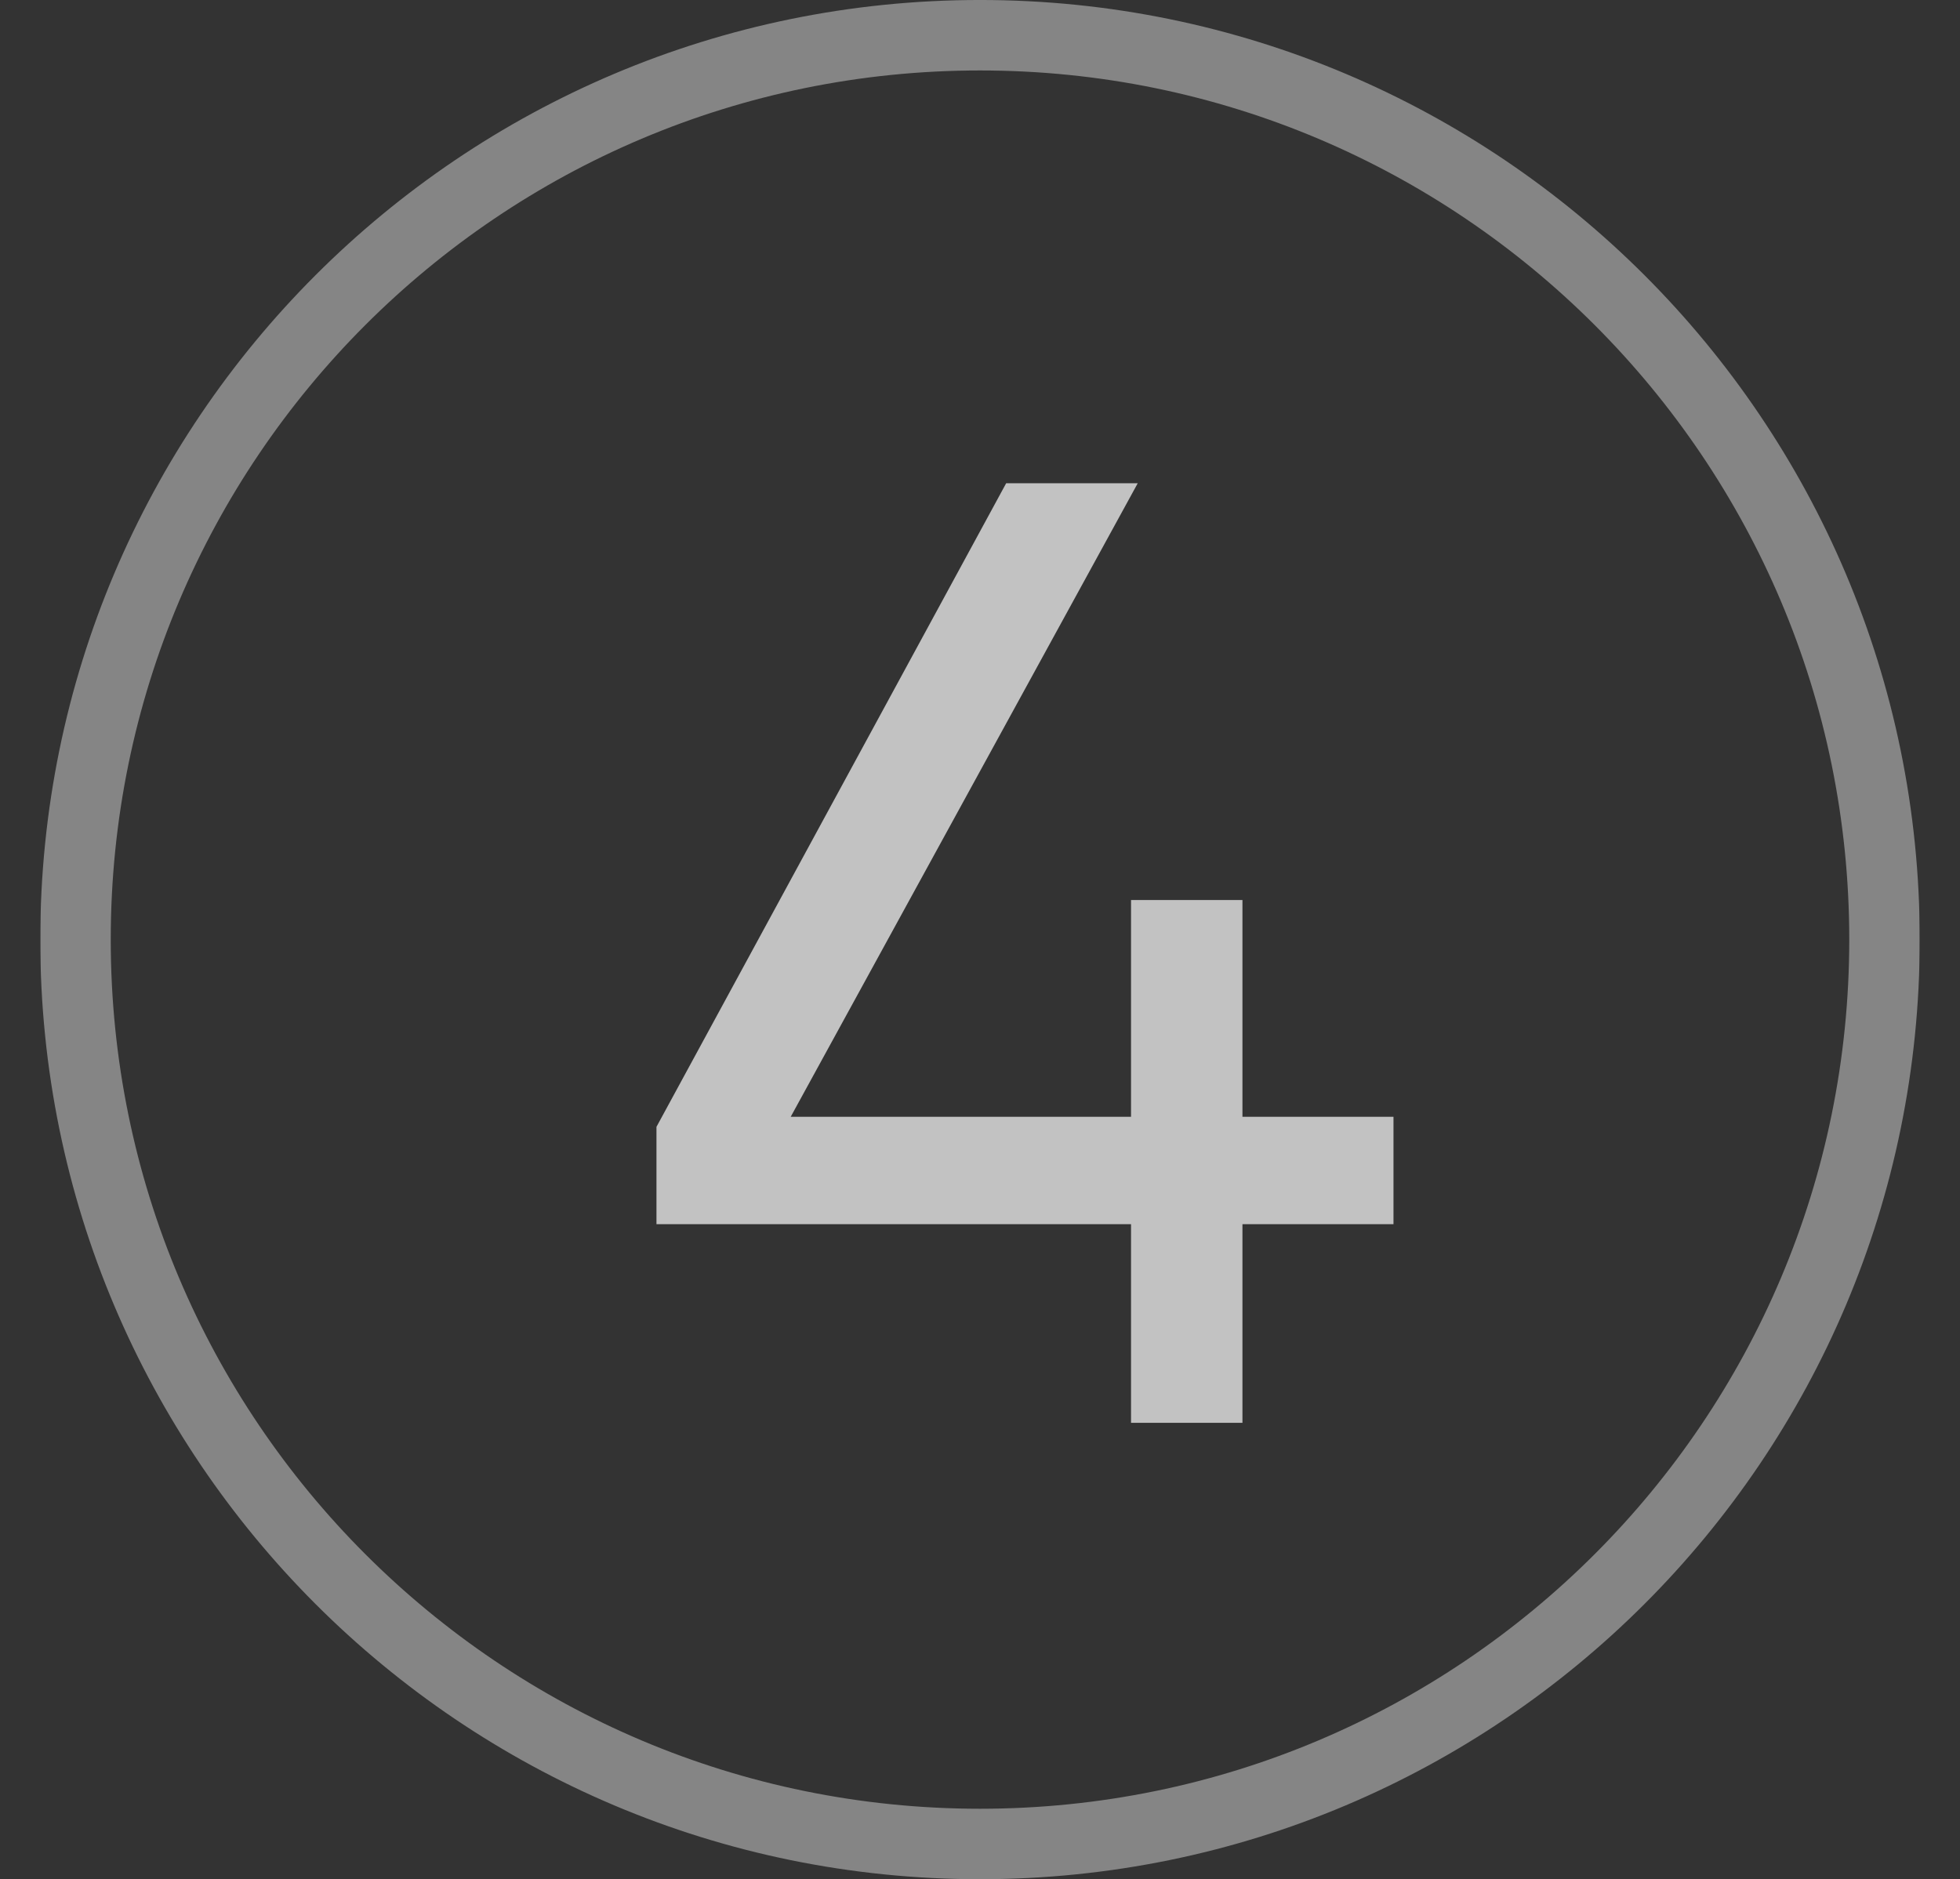 <?xml version="1.0" encoding="UTF-8"?> <svg xmlns="http://www.w3.org/2000/svg" width="73" height="70" viewBox="0 0 73 70" fill="none"><rect x="0" y="0" width="73" height="70" fill="#333333" stroke="none"/><g clip-path="url(#clip0_76_1641)"><g opacity="0.4"><path d="M70.188 35C70.188 16.395 55.105 1.312 36.5 1.312C17.895 1.312 2.812 16.395 2.812 35C2.812 53.605 17.895 68.688 36.5 68.688C55.105 68.688 70.188 53.605 70.188 35Z" stroke="white" stroke-width="2.625"></path></g><path d="M42.125 53V45.6H24.45V41.975L37.475 18H42.375L29.45 41.6H42.125V33.525H46.275V41.6H51.9V45.6H46.275V53H42.125Z" fill="white" fill-opacity="0.7"></path></g><defs><clipPath id="clip0_76_1641"><rect width="70" height="70" fill="white" transform="translate(1.5)"></rect></clipPath></defs></svg> 